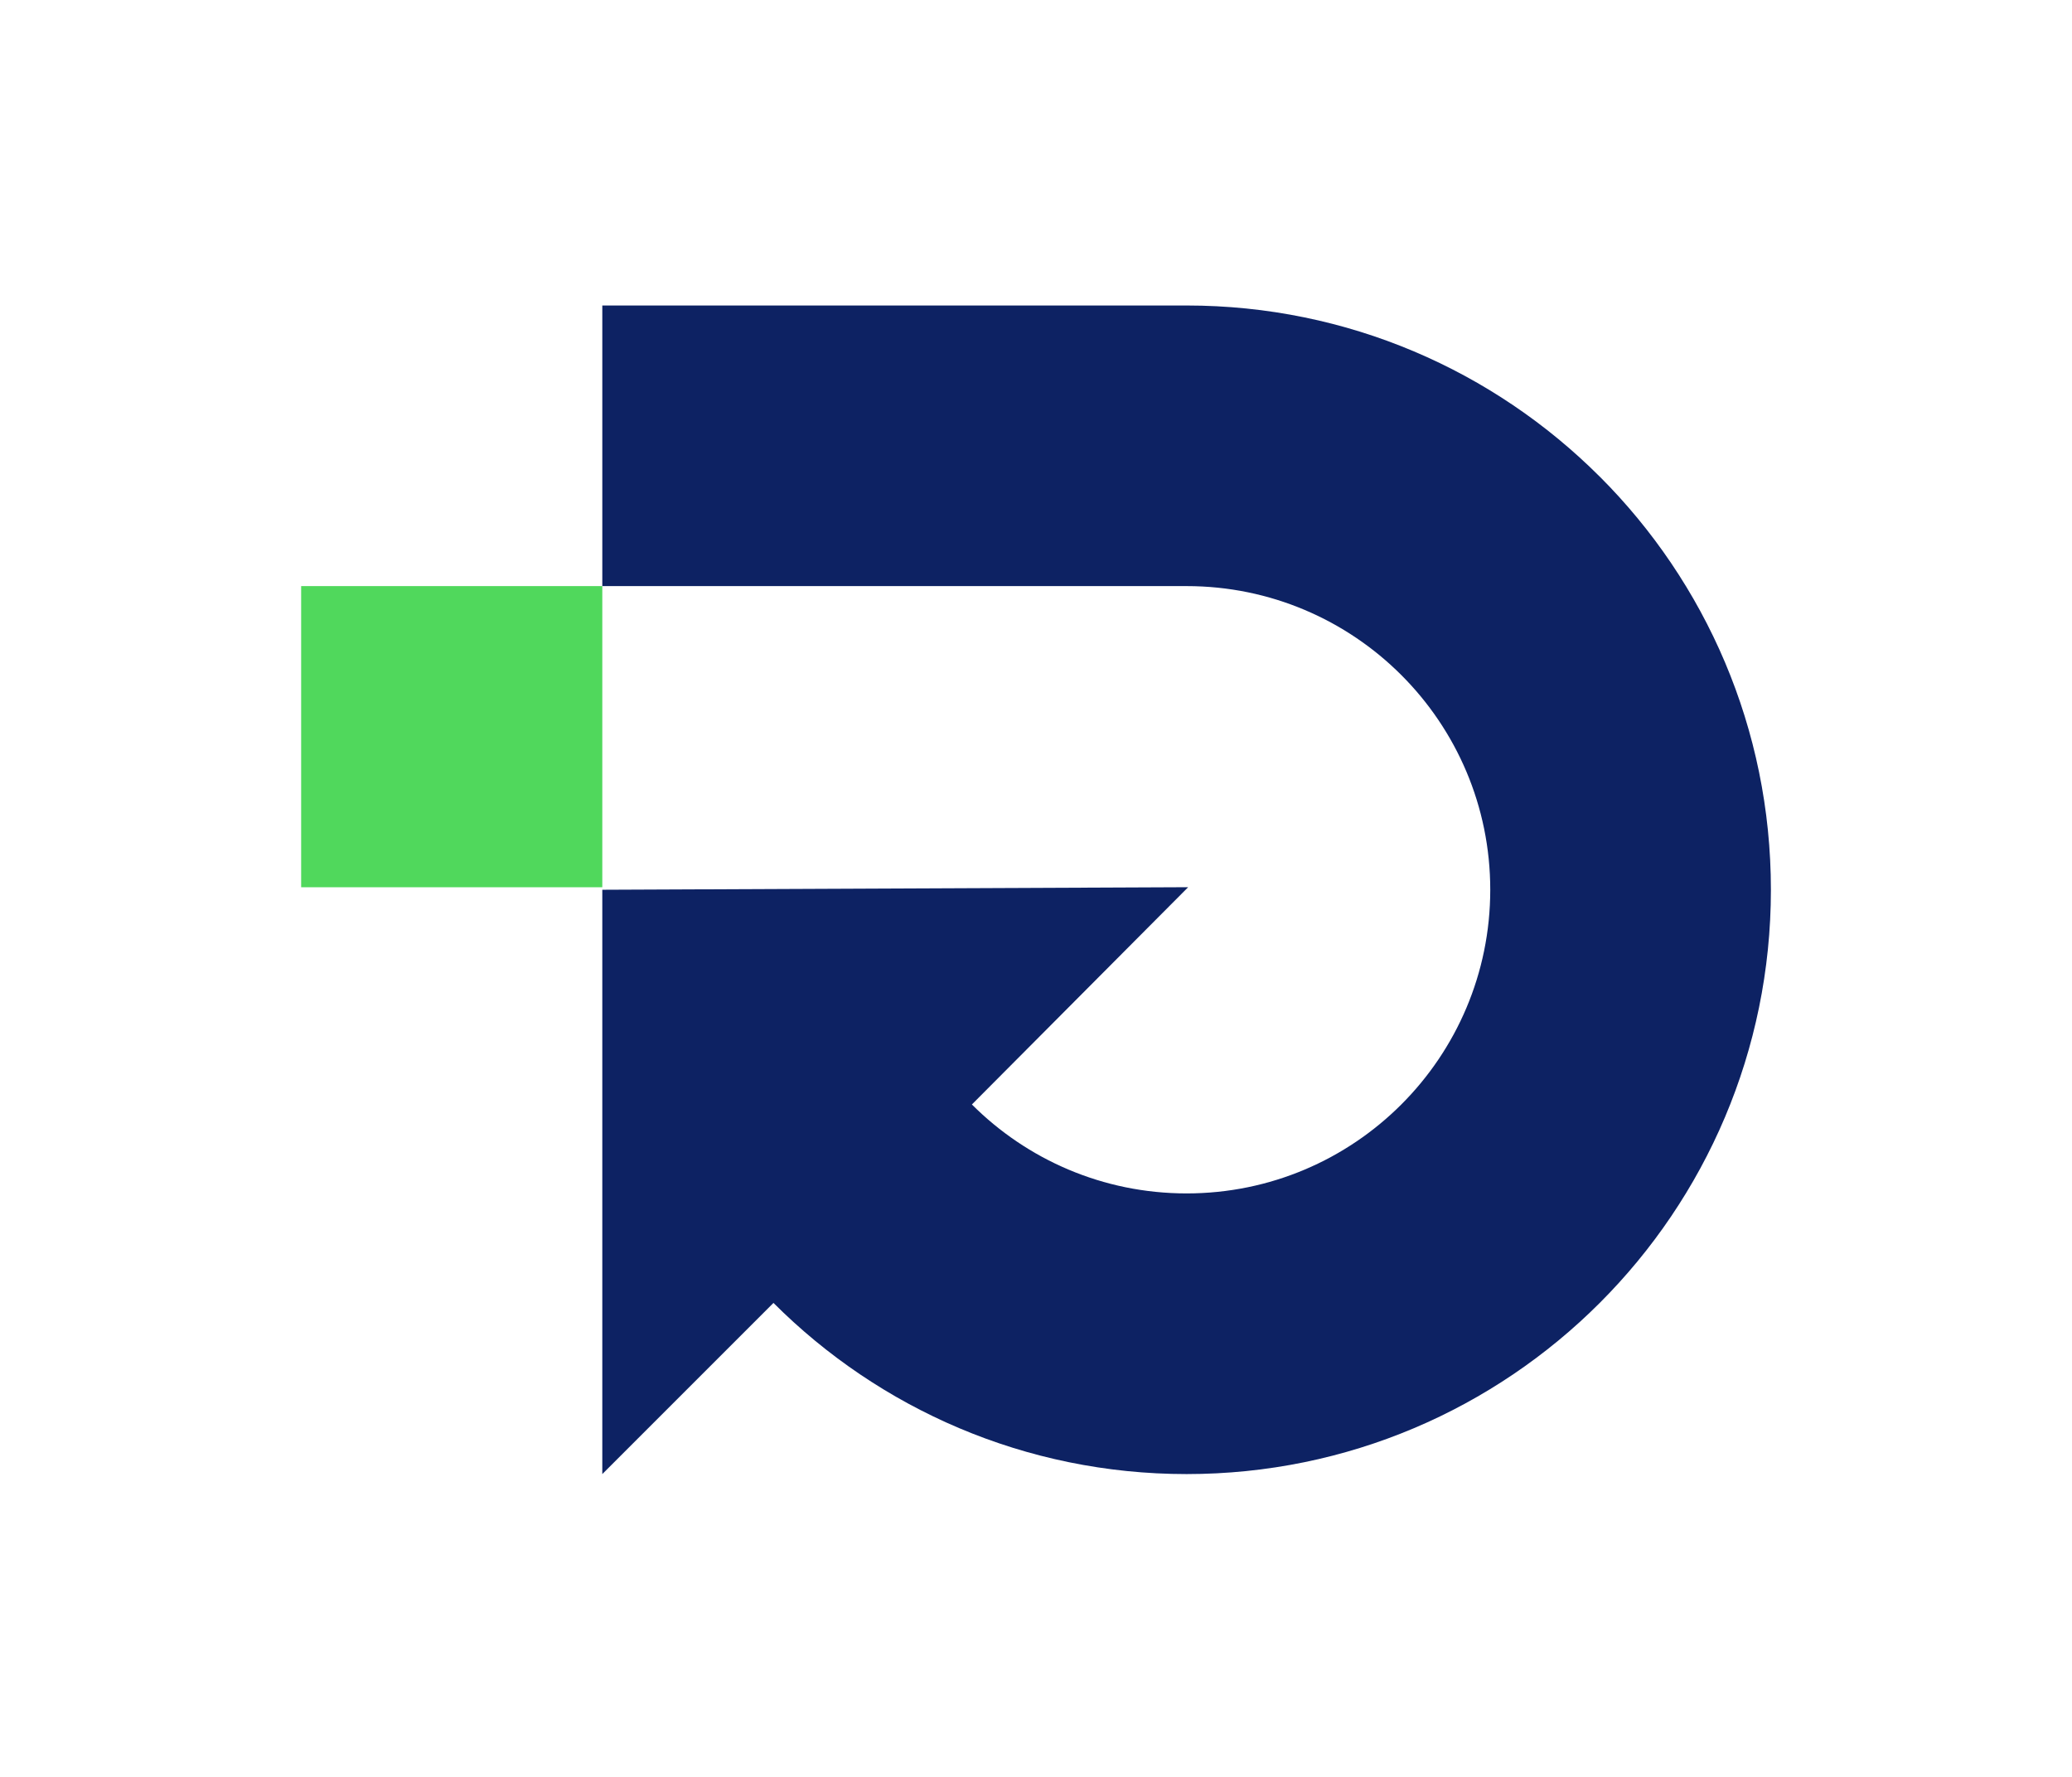 <?xml version="1.0" encoding="UTF-8"?>
<svg id="Contenido" xmlns="http://www.w3.org/2000/svg" viewBox="0 0 372.98 319.94">
  <defs>
    <style>
      .cls-1 {
        fill: #0d2263;
      }

      .cls-2 {
        fill: #50d85c;
      }
    </style>
  </defs>
  <rect class="cls-2" x="54.21" y="105.5" width="54.21" height="54.21"/>
  <path class="cls-1" d="M287.97,85.8c-19.03-19.03-45.33-30.81-74.37-30.81h-105.18v50.51h105.18c15.09,0,28.76,6.12,38.65,16.01,9.89,9.89,16.01,23.56,16.01,38.65s-6.12,28.76-16.01,38.65c-9.89,9.89-23.56,16.01-38.65,16.01s-28.76-6.12-38.65-16.01l38.93-39.11h0l-105.46.46v105.18l30.81-30.81c19.03,19.03,45.33,30.81,74.37,30.81s55.34-11.77,74.37-30.81c19.03-19.03,30.81-45.33,30.81-74.37s-11.77-55.34-30.81-74.37Z"/>
</svg>